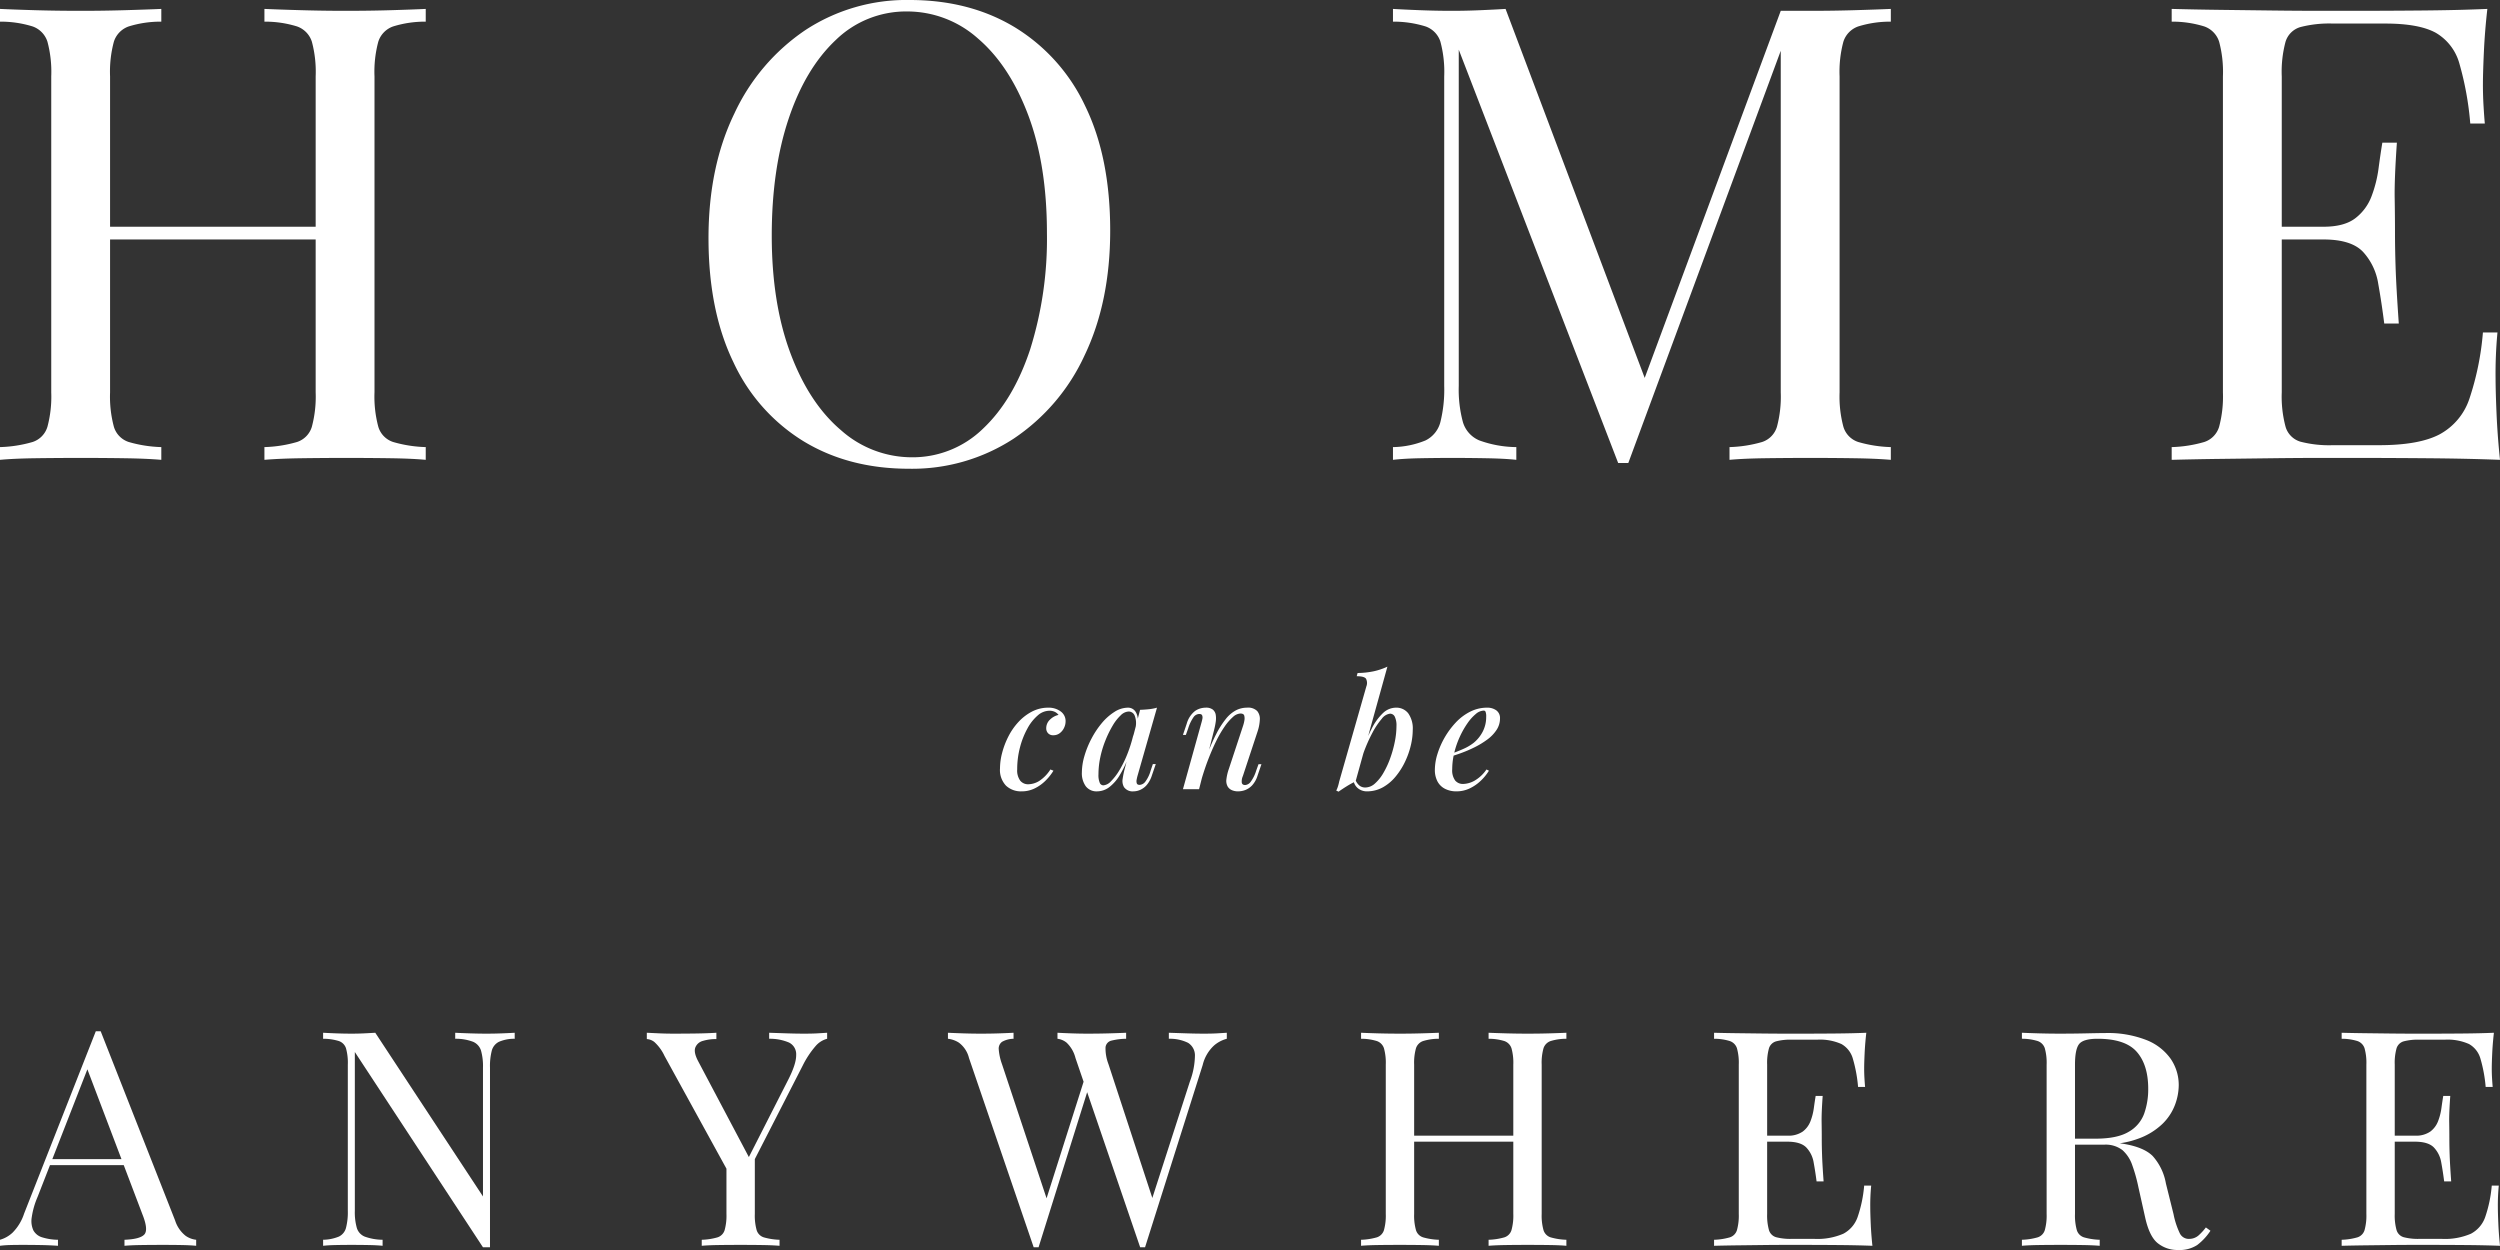 <svg xmlns="http://www.w3.org/2000/svg" width="600" height="300" viewBox="0 0 600 300">
  <rect x="0" y="0" width="600" height="300" fill="#333333" stroke="none"/>
  <defs>
    <style>
      .cls-1 {
        isolation: isolate;
      }

      .cls-2 {
        fill: #fff;
      }
    </style>
  </defs>
  <title>slogan-white</title>
  <g id="HOME">
    <g>
      <path class="cls-2" d="M93.826,109.978q5.16.079,8.35.382v-3.057a30.948,30.948,0,0,1-7.819-1.223A5.488,5.488,0,0,1,90.79,102.412a27.994,27.994,0,0,1-.911-8.254V18.342A27.89,27.89,0,0,1,90.79,10.012a5.709,5.709,0,0,1,3.568-3.669A25.735,25.735,0,0,1,102.177,5.197V2.14q-3.189.154-8.35.306Q88.663,2.6,82.743,2.598q-5.163,0-10.476-.153-5.316-.15-8.805-.306V5.197a25.757,25.757,0,0,1,7.819,1.146,5.716,5.716,0,0,1,3.568,3.669,27.904,27.904,0,0,1,.911,8.33V54.416H26.417V18.342a27.89,27.89,0,0,1,.911-8.33,5.71,5.71,0,0,1,3.568-3.669A25.735,25.735,0,0,1,38.715,5.197V2.14q-3.494.154-8.73.306-5.238.155-10.552.153-5.921,0-11.083-.153Q3.187,2.295,0,2.14V5.197A25.758,25.758,0,0,1,7.819,6.343a5.715,5.715,0,0,1,3.568,3.669,27.904,27.904,0,0,1,.911,8.33V94.158a28.008,28.008,0,0,1-.911,8.254,5.493,5.493,0,0,1-3.568,3.668A30.984,30.984,0,0,1,0,107.303v3.057q3.188-.304,8.35-.382,5.16-.075,11.083-.077,5.313,0,10.552.077,5.238.079,8.73.382v-3.057a30.948,30.948,0,0,1-7.819-1.223,5.488,5.488,0,0,1-3.568-3.668,27.994,27.994,0,0,1-.911-8.254V57.473H75.759V94.158a28.008,28.008,0,0,1-.911,8.254,5.494,5.494,0,0,1-3.568,3.668,30.983,30.983,0,0,1-7.819,1.223v3.057q3.491-.304,8.805-.382,5.313-.075,10.476-.077Q88.664,109.902,93.826,109.978Z"/>
      <path class="cls-2" d="M260.299,85.292q6.149-12.84,6.149-29.959,0-17.576-5.997-29.883A43.975,43.975,0,0,0,243.598,6.573Q232.742.002,218.32,0a44.214,44.214,0,0,0-24.975,7.184,49.018,49.018,0,0,0-17.08,20.024q-6.227,12.839-6.224,29.959,0,17.426,5.997,29.806a43.836,43.836,0,0,0,16.852,18.954q10.853,6.574,25.278,6.572a44.562,44.562,0,0,0,25.051-7.184A48.272,48.272,0,0,0,260.299,85.292ZM218.775,109.749a25.577,25.577,0,0,1-16.928-6.496q-7.668-6.496-12.146-18.495-4.48-11.998-4.479-28.201,0-15.896,4.023-27.972,4.021-12.073,11.311-18.954A24.173,24.173,0,0,1,217.712,2.751a25.498,25.498,0,0,1,17.004,6.496q7.59,6.498,12.07,18.419,4.476,11.923,4.479,28.278A88.722,88.722,0,0,1,247.242,83.84q-4.024,12.152-11.311,19.031A24.176,24.176,0,0,1,218.775,109.749Z"/>
      <path class="cls-2" d="M434.516,2.598h-7.136L394.728,90.7,361.337,2.14q-2.43.154-5.997.306-3.569.155-6.908.153-3.796,0-7.667-.153-3.872-.15-6.452-.306V5.197a25.756,25.756,0,0,1,7.819,1.146,5.715,5.715,0,0,1,3.568,3.669,27.899,27.899,0,0,1,.911,8.33V92.629a32.256,32.256,0,0,1-.911,8.636,6.757,6.757,0,0,1-3.568,4.433,21.309,21.309,0,0,1-7.819,1.605v3.057q2.58-.304,6.452-.382,3.871-.075,7.667-.077,3.946,0,8.35.077,4.402.079,7.136.382v-3.057a26.613,26.613,0,0,1-8.882-1.605,6.87,6.87,0,0,1-3.948-4.433A29.849,29.849,0,0,1,350.102,92.629V11.923l38.26,99.202h2.429l36.589-98.936V94.158a27.979,27.979,0,0,1-.911,8.254,5.492,5.492,0,0,1-3.567,3.668,30.993,30.993,0,0,1-7.819,1.223v3.057q3.189-.304,8.35-.382,5.16-.075,11.084-.077,5.312,0,10.551.077,5.239.079,8.73.382v-3.057a30.945,30.945,0,0,1-7.819-1.223,5.49,5.49,0,0,1-3.568-3.668,28.008,28.008,0,0,1-.91-8.254V18.342a27.904,27.904,0,0,1,.91-8.33,5.712,5.712,0,0,1,3.568-3.669,25.732,25.732,0,0,1,7.819-1.146V2.14q-3.494.154-8.73.306Q439.829,2.6,434.516,2.598Z"/>
      <path class="cls-2" d="M582.54,109.978q9.714.079,17.46.382-.608-5.807-.835-11.235-.228-5.424-.228-8.33a105.025,105.025,0,0,1,.455-11.005h-3.492a67.282,67.282,0,0,1-3.265,15.973,15.118,15.118,0,0,1-7.135,8.483q-4.936,2.601-14.5,2.598H559.919a27.465,27.465,0,0,1-7.819-.841,5.274,5.274,0,0,1-3.568-3.592,28.004,28.004,0,0,1-.911-8.254V57.473H557.642q6.679,0,9.489,2.981a14.611,14.611,0,0,1,3.644,7.643q.833,4.664,1.443,9.553h3.492q-.608-8.713-.759-13.299-.152-4.586-.152-8.407,0-3.819-.076-8.407-.078-4.586.531-13.298h-3.492q-.455,2.751-.91,6.191A29.836,29.836,0,0,1,569.18,47.079a11.878,11.878,0,0,1-3.872,5.273q-2.658,2.063-7.667,2.063H547.621V18.342a27.9,27.9,0,0,1,.911-8.33,5.273,5.273,0,0,1,3.568-3.516,27.548,27.548,0,0,1,7.819-.841H572.52q8.046,0,12.07,2.216a12.334,12.334,0,0,1,5.693,7.49,73.815,73.815,0,0,1,2.581,14.292h3.492q-.153-1.68-.304-4.203-.152-2.522-.151-5.273,0-2.597.228-7.643.228-5.044.835-10.394-6.984.308-15.865.382-8.883.079-15.866.076h-8.578q-5.239,0-11.311-.076-6.074-.075-12.298-.153-6.227-.076-11.842-.229V5.197a25.755,25.755,0,0,1,7.819,1.146,5.715,5.715,0,0,1,3.568,3.669,27.9,27.9,0,0,1,.911,8.33V94.158a28.004,28.004,0,0,1-.911,8.254,5.493,5.493,0,0,1-3.568,3.668,30.98,30.98,0,0,1-7.819,1.223v3.057q5.615-.151,11.842-.229,6.224-.076,12.298-.153,6.07-.075,11.311-.077h8.578Q572.823,109.902,582.54,109.978Z"/>
      <path class="cls-2" d="M251.096,174.795a1.675,1.675,0,0,0,.443,1.183,1.614,1.614,0,0,0,1.254.482,2.496,2.496,0,0,0,1.548-.5,3.374,3.374,0,0,0,1.032-1.276,3.614,3.614,0,0,0,.369-1.553,2.832,2.832,0,0,0-1.199-2.402,4.781,4.781,0,0,0-2.931-.888,8.393,8.393,0,0,0-3.945.942,11.934,11.934,0,0,0-3.243,2.495,15.277,15.277,0,0,0-2.415,3.48,19.305,19.305,0,0,0-1.493,3.919A14.925,14.925,0,0,0,240,184.413a5.461,5.461,0,0,0,1.437,4.142,5.232,5.232,0,0,0,3.761,1.37,6.995,6.995,0,0,0,3.152-.722,9.712,9.712,0,0,0,2.6-1.866,12.621,12.621,0,0,0,1.88-2.369l-.737-.295a8.944,8.944,0,0,1-2.711,2.775,5.201,5.201,0,0,1-2.598.777,2.41,2.41,0,0,1-1.917-.852,4.13,4.13,0,0,1-.738-2.736,20.507,20.507,0,0,1,.665-5.253,19.557,19.557,0,0,1,1.769-4.512,10.997,10.997,0,0,1,2.471-3.146A4.303,4.303,0,0,1,251.797,170.578a2.979,2.979,0,0,1,1.383.28,2.487,2.487,0,0,1,.866.719,4.305,4.305,0,0,0-2.046,1.129A2.795,2.795,0,0,0,251.096,174.795Z"/>
      <path class="cls-2" d="M264.442,173.537a20.823,20.823,0,0,0-2.489,3.739,22.174,22.174,0,0,0-1.695,4.178,14.331,14.331,0,0,0-.609,3.958,5.34,5.34,0,0,0,.923,3.272,3.22,3.22,0,0,0,2.765,1.24,4.871,4.871,0,0,0,2.802-.942,10.129,10.129,0,0,0,2.673-3.07,24.498,24.498,0,0,0,1.562-3.103l-.438,1.679a21.45,21.45,0,0,0-.498,2.423,2.978,2.978,0,0,0,.314,1.978,2.506,2.506,0,0,0,2.286,1.036,4.096,4.096,0,0,0,1.604-.352,4.458,4.458,0,0,0,1.568-1.165,6.658,6.658,0,0,0,1.253-2.33l.923-2.7h-.701l-.516,1.517a7.964,7.964,0,0,1-1.328,2.754,1.858,1.858,0,0,1-1.328.722c-.369,0-.596-.123-.683-.37a1.7,1.7,0,0,1-.036-.87c.062-.331.129-.635.203-.906l4.682-16.385a11.224,11.224,0,0,1-1.917.37c-.689.072-1.401.123-2.138.147l-.558,2.137a3.49,3.49,0,0,0-.42-1.49,2.134,2.134,0,0,0-1.935-1.165,6.04,6.04,0,0,0-3.243,1.017A12.999,12.999,0,0,0,264.442,173.537Zm2.6.611a10.941,10.941,0,0,1,1.935-2.477,2.891,2.891,0,0,1,1.881-.906,1.552,1.552,0,0,1,1.493,1.054,4.947,4.947,0,0,1,.228,2.54l-.629,2.412.088-.533a33.151,33.151,0,0,1-1.475,4.735,25.69,25.69,0,0,1-1.917,3.904,13.441,13.441,0,0,1-2.028,2.643,2.788,2.788,0,0,1-1.806.963.957.957,0,0,1-.866-.593,4.799,4.799,0,0,1-.313-2.071,19.683,19.683,0,0,1,.443-4.088,23.947,23.947,0,0,1,1.235-4.049A25.452,25.452,0,0,1,267.041,174.148Z"/>
      <path class="cls-2" d="M301.492,184.931a8.808,8.808,0,0,1-1.382,2.775,1.801,1.801,0,0,1-1.272.701c-.467,0-.738-.19-.812-.572a3.114,3.114,0,0,1,.258-1.571l3.576-10.84a10.439,10.439,0,0,0,.498-2.682,2.932,2.932,0,0,0-.627-2.089,3.072,3.072,0,0,0-2.451-.813,5.801,5.801,0,0,0-2.6.608,7.739,7.739,0,0,0-2.414,2.017,20.902,20.902,0,0,0-2.415,3.793c-.543,1.047-1.1,2.28-1.669,3.666l1.244-4.906a17.782,17.782,0,0,0,.351-1.794,5.423,5.423,0,0,0,0-1.665,2.053,2.053,0,0,0-.683-1.24,2.609,2.609,0,0,0-1.733-.479,4.573,4.573,0,0,0-2.526.777,5.843,5.843,0,0,0-2.009,3.031l-.921,2.739h.701l.552-1.553a9.661,9.661,0,0,1,1.31-2.739,1.737,1.737,0,0,1,1.346-.741c.369,0,.602.111.701.334a1.435,1.435,0,0,1,.055.834,9.31,9.31,0,0,1-.24.978L283.907,189.407h3.87l.672-2.649c.465-1.546.961-3.032,1.503-4.434q.923-2.389,1.917-4.422a26.329,26.329,0,0,1,2.046-3.531,12.263,12.263,0,0,1,2.009-2.312,2.849,2.849,0,0,1,1.77-.813q.774,0,.923.497a2.631,2.631,0,0,1,.036,1.168,8.051,8.051,0,0,1-.296,1.219l-3.428,10.394a11.444,11.444,0,0,0-.59,2.495,2.764,2.764,0,0,0,.332,1.794,2.237,2.237,0,0,0,.959.816,3.634,3.634,0,0,0,1.548.295,4.95,4.95,0,0,0,1.677-.313,4.493,4.493,0,0,0,1.659-1.129,6.142,6.142,0,0,0,1.31-2.369l.921-2.7h-.701Z"/>
      <path class="cls-2" d="M331.871,188.964a10.739,10.739,0,0,0,3.078-2.592,16.966,16.966,0,0,0,2.267-3.567,19.4,19.4,0,0,0,1.383-3.922,16.27,16.27,0,0,0,.461-3.682,6.303,6.303,0,0,0-1.088-4.013,3.605,3.605,0,0,0-2.967-1.349,4.546,4.546,0,0,0-3.005,1.219,13.265,13.265,0,0,0-2.82,3.883c-.271.515-.545,1.094-.82,1.707L332.977,160a15.953,15.953,0,0,1-3.225,1.093,19.313,19.313,0,0,1-3.927.424l-.221.777q1.807,0,2.231.593a2.215,2.215,0,0,1,.091,1.848l-6.526,22.86a10.529,10.529,0,0,1-.276,1.09,7.038,7.038,0,0,1-.424,1.057l.554.259c.663-.47,1.346-.918,2.046-1.352.556-.342,1.098-.64,1.63-.913a3.01,3.01,0,0,0,1.172,1.596,3.356,3.356,0,0,0,1.935.593A7.798,7.798,0,0,0,331.871,188.964Zm-5.604-.427a3.451,3.451,0,0,1-.878-1.173l1.791-6.46c.049-.135.088-.276.138-.41a36.541,36.541,0,0,1,2.102-4.699,17.655,17.655,0,0,1,2.211-3.293,2.924,2.924,0,0,1,1.973-1.219,1.26,1.26,0,0,1,1.143.719,4.851,4.851,0,0,1,.405,2.276,19.247,19.247,0,0,1-.387,3.682,27.414,27.414,0,0,1-1.088,3.94,21.1,21.1,0,0,1-1.641,3.567,10.112,10.112,0,0,1-2.045,2.571,3.507,3.507,0,0,1-2.324.963A2.195,2.195,0,0,1,326.267,188.537Z"/>
      <path class="cls-2" d="M350.618,180.753a31.352,31.352,0,0,0,3.281-1.406,20.05,20.05,0,0,0,3.042-1.851,8.943,8.943,0,0,0,2.229-2.312A4.946,4.946,0,0,0,360,172.429a2.247,2.247,0,0,0-.884-1.942,3.637,3.637,0,0,0-2.213-.647,8.918,8.918,0,0,0-4.055.96,12.357,12.357,0,0,0-3.465,2.607,19.543,19.543,0,0,0-4.406,7.583,12.934,12.934,0,0,0-.609,3.718,5.85,5.85,0,0,0,.645,2.869,4.185,4.185,0,0,0,1.826,1.755,5.922,5.922,0,0,0,2.691.593,7.303,7.303,0,0,0,3.225-.722,10.078,10.078,0,0,0,2.673-1.866,11.906,11.906,0,0,0,1.917-2.369l-.59-.295a8.821,8.821,0,0,1-2.913,2.718,5.963,5.963,0,0,1-2.691.759,2.409,2.409,0,0,1-1.898-.813,4.116,4.116,0,0,1-.72-2.736,16.292,16.292,0,0,1,.341-3.253C349.422,181.17,349.996,180.977,350.618,180.753Zm-.258-3.94a20.906,20.906,0,0,1,1.824-3.218,10.841,10.841,0,0,1,2.01-2.24,3.113,3.113,0,0,1,1.898-.813.475.475,0,0,1,.443.277,3.207,3.207,0,0,1,.149,1.24,7.575,7.575,0,0,1-.794,3.459,8.551,8.551,0,0,1-2.157,2.718,11.484,11.484,0,0,1-2.562,1.517c-.665.299-1.389.591-2.14.878l.002-.008A20.987,20.987,0,0,1,350.36,176.812Z"/>
      <path class="cls-2" d="M42.031,292.923,24.164,247.5H22.993L5.785,291.262a11.52,11.52,0,0,1-2.783,4.586A7.364,7.364,0,0,1,0,297.545V298.989a23.687,23.687,0,0,1,2.38-.18q1.28-.036,3.112-.036,1.903,0,4.137.036,2.233.037,4.284.18v-1.444a13.275,13.275,0,0,1-3.771-.578,3.565,3.565,0,0,1-2.123-1.661,5.378,5.378,0,0,1-.403-3.141,19.08,19.08,0,0,1,1.391-4.874l2.988-7.655h17.707l4.494,11.843q1.464,3.683.439,4.802-1.026,1.12-4.76,1.264V298.989q1.538-.144,4.027-.18,2.488-.036,5.345-.036,2.123,0,4.247.036,2.123.037,3.588.18v-1.444a5.409,5.409,0,0,1-2.563-.975A7.596,7.596,0,0,1,42.031,292.923Zm-29.473-14.732L20.973,256.634l8.181,21.557Z"/>
      <path class="cls-2" d="M116.72,248.078q-1.831,0-3.991-.072-2.161-.071-3.478-.144v1.444a11.538,11.538,0,0,1,4.284.722,3.391,3.391,0,0,1,1.904,2.094,13.808,13.808,0,0,1,.476,4.116v30.908L90.066,247.861q-1.172.073-2.636.144-1.466.073-3.075.072-1.831,0-3.698-.072-1.867-.071-3.112-.144v1.444a12.664,12.664,0,0,1,3.771.542,2.727,2.727,0,0,1,1.721,1.733,12.924,12.924,0,0,1,.439,3.936v35.096a14.939,14.939,0,0,1-.439,4.08,3.207,3.207,0,0,1-1.721,2.094,10.458,10.458,0,0,1-3.771.758V298.989q1.244-.144,3.112-.18,1.867-.036,3.698-.036,1.903,0,4.027.036,2.123.037,3.442.18v-1.444a13.068,13.068,0,0,1-4.284-.758,3.269,3.269,0,0,1-1.904-2.094,13.822,13.822,0,0,1-.476-4.08V252.483l30.754,46.867h1.684V256.238a14.885,14.885,0,0,1,.439-4.116,3.325,3.325,0,0,1,1.721-2.094,9.199,9.199,0,0,1,3.771-.722v-1.444q-1.172.073-3.039.144Q118.624,248.078,116.72,248.078Z"/>
      <path class="cls-2" d="M448.865,289.746a48.641,48.641,0,0,1,.22-5.199h-1.684a31.226,31.226,0,0,1-1.574,7.546,7.184,7.184,0,0,1-3.442,4.008,15.687,15.687,0,0,1-6.993,1.228h-5.345a13.509,13.509,0,0,1-3.771-.397,2.519,2.519,0,0,1-1.721-1.697,12.972,12.972,0,0,1-.439-3.9V274.003h4.833q3.221,0,4.577,1.408a6.848,6.848,0,0,1,1.757,3.611q.402,2.204.696,4.513h1.684q-.294-4.116-.366-6.283-.074-2.167-.073-3.972,0-1.804-.037-3.972-.038-2.167.256-6.283h-1.684q-.22,1.3-.439,2.925a13.85,13.85,0,0,1-.806,3.141,5.619,5.619,0,0,1-1.867,2.491,6.02,6.02,0,0,1-3.698.975h-4.833V255.516a12.925,12.925,0,0,1,.439-3.936,2.519,2.519,0,0,1,1.721-1.661,13.554,13.554,0,0,1,3.771-.397h6.078a12.651,12.651,0,0,1,5.821,1.047,5.845,5.845,0,0,1,2.746,3.539,34.221,34.221,0,0,1,1.245,6.752h1.684q-.074-.794-.146-1.986-.074-1.192-.073-2.491,0-1.227.11-3.611.11-2.383.403-4.911-3.369.146-7.652.181-4.284.037-7.652.036H428.472q-2.526,0-5.455-.036-2.929-.036-5.931-.072-3.003-.035-5.711-.108v1.444a12.664,12.664,0,0,1,3.771.542,2.727,2.727,0,0,1,1.721,1.733,12.925,12.925,0,0,1,.439,3.936v35.818a12.972,12.972,0,0,1-.439,3.9,2.621,2.621,0,0,1-1.721,1.733,15.234,15.234,0,0,1-3.771.578V298.989q2.708-.071,5.711-.108,3.002-.036,5.931-.072,2.928-.036,5.455-.036h4.137q3.661,0,8.348.036,4.685.037,8.421.18-.294-2.744-.403-5.308Q448.865,291.119,448.865,289.746Z"/>
      <path class="cls-2" d="M599.487,289.746a48.622,48.622,0,0,1,.22-5.199h-1.684a31.227,31.227,0,0,1-1.574,7.546,7.184,7.184,0,0,1-3.442,4.008,15.686,15.686,0,0,1-6.993,1.228h-5.345a13.509,13.509,0,0,1-3.771-.397,2.519,2.519,0,0,1-1.721-1.697,12.972,12.972,0,0,1-.439-3.9V274.003h4.833q3.221,0,4.577,1.408a6.848,6.848,0,0,1,1.757,3.611q.402,2.204.696,4.513H588.284q-.293-4.116-.366-6.283-.074-2.167-.073-3.972,0-1.804-.037-3.972-.038-2.167.256-6.283h-1.684q-.22,1.3-.439,2.925a13.853,13.853,0,0,1-.805,3.141,5.62,5.62,0,0,1-1.867,2.491,6.02,6.02,0,0,1-3.698.975h-4.833V255.516a12.925,12.925,0,0,1,.439-3.936,2.52,2.52,0,0,1,1.721-1.661,13.554,13.554,0,0,1,3.771-.397h6.078a12.65,12.65,0,0,1,5.821,1.047,5.845,5.845,0,0,1,2.746,3.539,34.226,34.226,0,0,1,1.245,6.752h1.684q-.074-.794-.146-1.986-.074-1.192-.073-2.491,0-1.227.11-3.611.11-2.383.403-4.911-3.369.146-7.652.181-4.284.037-7.652.036h-4.137q-2.526,0-5.455-.036-2.93-.036-5.931-.072-3.003-.035-5.712-.108v1.444a12.664,12.664,0,0,1,3.771.542,2.727,2.727,0,0,1,1.721,1.733,12.924,12.924,0,0,1,.439,3.936v35.818a12.972,12.972,0,0,1-.439,3.9,2.621,2.621,0,0,1-1.721,1.733,15.234,15.234,0,0,1-3.771.578V298.989q2.708-.071,5.712-.108,3.002-.036,5.931-.072,2.928-.036,5.455-.036h4.137q3.661,0,8.348.036,4.685.037,8.421.18-.294-2.744-.403-5.308Q599.487,291.119,599.487,289.746Z"/>
      <path class="cls-2" d="M527.618,296.534a3.406,3.406,0,0,1-2.087.794,2.399,2.399,0,0,1-2.38-1.336,19.323,19.323,0,0,1-1.501-4.586l-1.831-7.366a13.295,13.295,0,0,0-3.185-6.608q-2.161-2.129-7.066-2.925c-.269-.044-.548-.082-.824-.121a20.76,20.76,0,0,0,4.339-1.07,16.333,16.333,0,0,0,5.895-3.575,12.582,12.582,0,0,0,3.039-4.622,13.741,13.741,0,0,0,.879-4.622,11.114,11.114,0,0,0-1.94-6.391,12.959,12.959,0,0,0-5.858-4.513,25.357,25.357,0,0,0-9.849-1.661q-1.318,0-4.467.072-3.149.073-6.59.072-2.416,0-4.906-.072-2.49-.071-4.027-.144v1.444a12.664,12.664,0,0,1,3.771.542,2.727,2.727,0,0,1,1.721,1.733,12.927,12.927,0,0,1,.439,3.936v35.818a12.974,12.974,0,0,1-.439,3.9,2.621,2.621,0,0,1-1.721,1.733,15.234,15.234,0,0,1-3.771.578V298.989q1.538-.144,4.027-.18,2.488-.036,5.345-.036,2.562,0,5.089.036,2.526.037,4.21.18v-1.444a15.215,15.215,0,0,1-3.771-.578,2.619,2.619,0,0,1-1.721-1.733,12.972,12.972,0,0,1-.439-3.9V274.725h6.956a6.599,6.599,0,0,1,4.43,1.3,8.538,8.538,0,0,1,2.343,3.575,39.061,39.061,0,0,1,1.501,5.38l1.611,7.221q1.025,4.622,3.075,6.21A7.553,7.553,0,0,0,522.675,300a7.833,7.833,0,0,0,4.65-1.191,13.835,13.835,0,0,0,3.185-3.43l-1.098-.794A13.347,13.347,0,0,1,527.618,296.534Zm-24.713-23.253h-4.906V255.516q0-3.754,1.025-4.983,1.025-1.227,4.393-1.228,6.662,0,9.409,3.141,2.746,3.141,2.746,8.846a17.479,17.479,0,0,1-.989,6.03,8.275,8.275,0,0,1-3.734,4.333Q508.103,273.281,502.904,273.281Z"/>
      <path class="cls-2" d="M366.561,248.078q-2.49,0-5.052-.072-2.564-.071-4.247-.144v1.444a12.664,12.664,0,0,1,3.771.542,2.727,2.727,0,0,1,1.721,1.733,12.927,12.927,0,0,1,.439,3.936v17.043H339.395V255.516a12.922,12.922,0,0,1,.439-3.936,2.724,2.724,0,0,1,1.721-1.733,12.651,12.651,0,0,1,3.771-.542v-1.444q-1.685.073-4.21.144-2.526.073-5.089.072-2.856,0-5.345-.072-2.49-.071-4.027-.144v1.444a12.665,12.665,0,0,1,3.771.542,2.727,2.727,0,0,1,1.721,1.733,12.925,12.925,0,0,1,.439,3.936v35.818a12.972,12.972,0,0,1-.439,3.9,2.621,2.621,0,0,1-1.721,1.733,15.235,15.235,0,0,1-3.771.578V298.989q1.538-.144,4.027-.18,2.488-.036,5.345-.036,2.562,0,5.089.036,2.526.037,4.21.18v-1.444a15.215,15.215,0,0,1-3.771-.578,2.619,2.619,0,0,1-1.721-1.733,12.97,12.97,0,0,1-.439-3.9V274.003h23.798v17.332a12.974,12.974,0,0,1-.439,3.9,2.621,2.621,0,0,1-1.721,1.733,15.234,15.234,0,0,1-3.771.578V298.989q1.684-.144,4.247-.18,2.562-.036,5.052-.036,2.856,0,5.345.036,2.488.037,4.027.18v-1.444a15.217,15.217,0,0,1-3.771-.578,2.619,2.619,0,0,1-1.721-1.733,12.972,12.972,0,0,1-.439-3.9V255.516a12.924,12.924,0,0,1,.439-3.936,2.724,2.724,0,0,1,1.721-1.733,12.653,12.653,0,0,1,3.771-.542v-1.444q-1.538.073-4.027.144Q369.417,248.078,366.561,248.078Z"/>
      <path class="cls-2" d="M193.02,248.078q-1.905,0-4.101-.072-2.197-.071-4.32-.144v1.444a11.649,11.649,0,0,1,4.76.903,3.11,3.11,0,0,1,1.721,2.997q.036,2.166-2.014,6.138l-9.339,18.352-12.189-23.046q-1.098-2.094-.659-3.25a2.654,2.654,0,0,1,1.831-1.589,10.85,10.85,0,0,1,3.222-.433v-1.517q-2.344.146-5.089.181-2.746.037-5.162.036-1.831,0-3.405-.072-1.575-.071-3.039-.144v1.517a3.246,3.246,0,0,1,1.794.686,10.561,10.561,0,0,1,2.453,3.358l14.865,27.064v10.849a12.972,12.972,0,0,1-.439,3.9,2.621,2.621,0,0,1-1.721,1.733,15.235,15.235,0,0,1-3.771.578V298.989q1.538-.144,4.027-.18,2.488-.036,5.345-.036,2.562,0,5.089.036,2.526.037,4.21.18v-1.444a15.216,15.216,0,0,1-3.771-.578,2.619,2.619,0,0,1-1.721-1.733,12.97,12.97,0,0,1-.439-3.9V278.183l11.496-22.451a22.189,22.189,0,0,1,3.075-4.658,5.487,5.487,0,0,1,2.783-1.769v-1.444q-1.098.073-2.343.144Q194.923,248.078,193.02,248.078Z"/>
      <path class="cls-2" d="M288.943,248.078q-1.905,0-4.101-.072-2.197-.071-4.32-.144v1.444a9.793,9.793,0,0,1,4.613.975,3.525,3.525,0,0,1,1.648,3.105,18.3,18.3,0,0,1-1.208,6.174l-9.016,27.956L266.024,255.371a10.441,10.441,0,0,1-.696-4.044,1.847,1.847,0,0,1,1.464-1.589,15.214,15.214,0,0,1,3.478-.433v-1.444q-1.538.073-4.027.144-2.49.073-5.345.072-1.831,0-3.808-.072-1.977-.071-3.295-.144v1.444a4.295,4.295,0,0,1,2.197.939,7.659,7.659,0,0,1,2.124,3.683l1.945,5.69-8.885,27.977-10.707-32.223a13.361,13.361,0,0,1-.769-3.502,1.997,1.997,0,0,1,.805-1.841,5.795,5.795,0,0,1,2.746-.722v-1.444q-1.318.073-3.405.144-2.087.073-4.503.072-2.051,0-4.211-.072-2.161-.071-3.625-.144v1.444a6.06,6.06,0,0,1,2.636.939,6.523,6.523,0,0,1,2.416,3.683L248.084,299.35h1.172L260.918,262.127l12.721,37.223h1.172L288.65,255.588a9.306,9.306,0,0,1,2.709-4.658,7.684,7.684,0,0,1,3.075-1.625v-1.444q-1.098.073-2.343.144Q290.846,248.078,288.943,248.078Z"/>
    </g>
  </g>
</svg>
